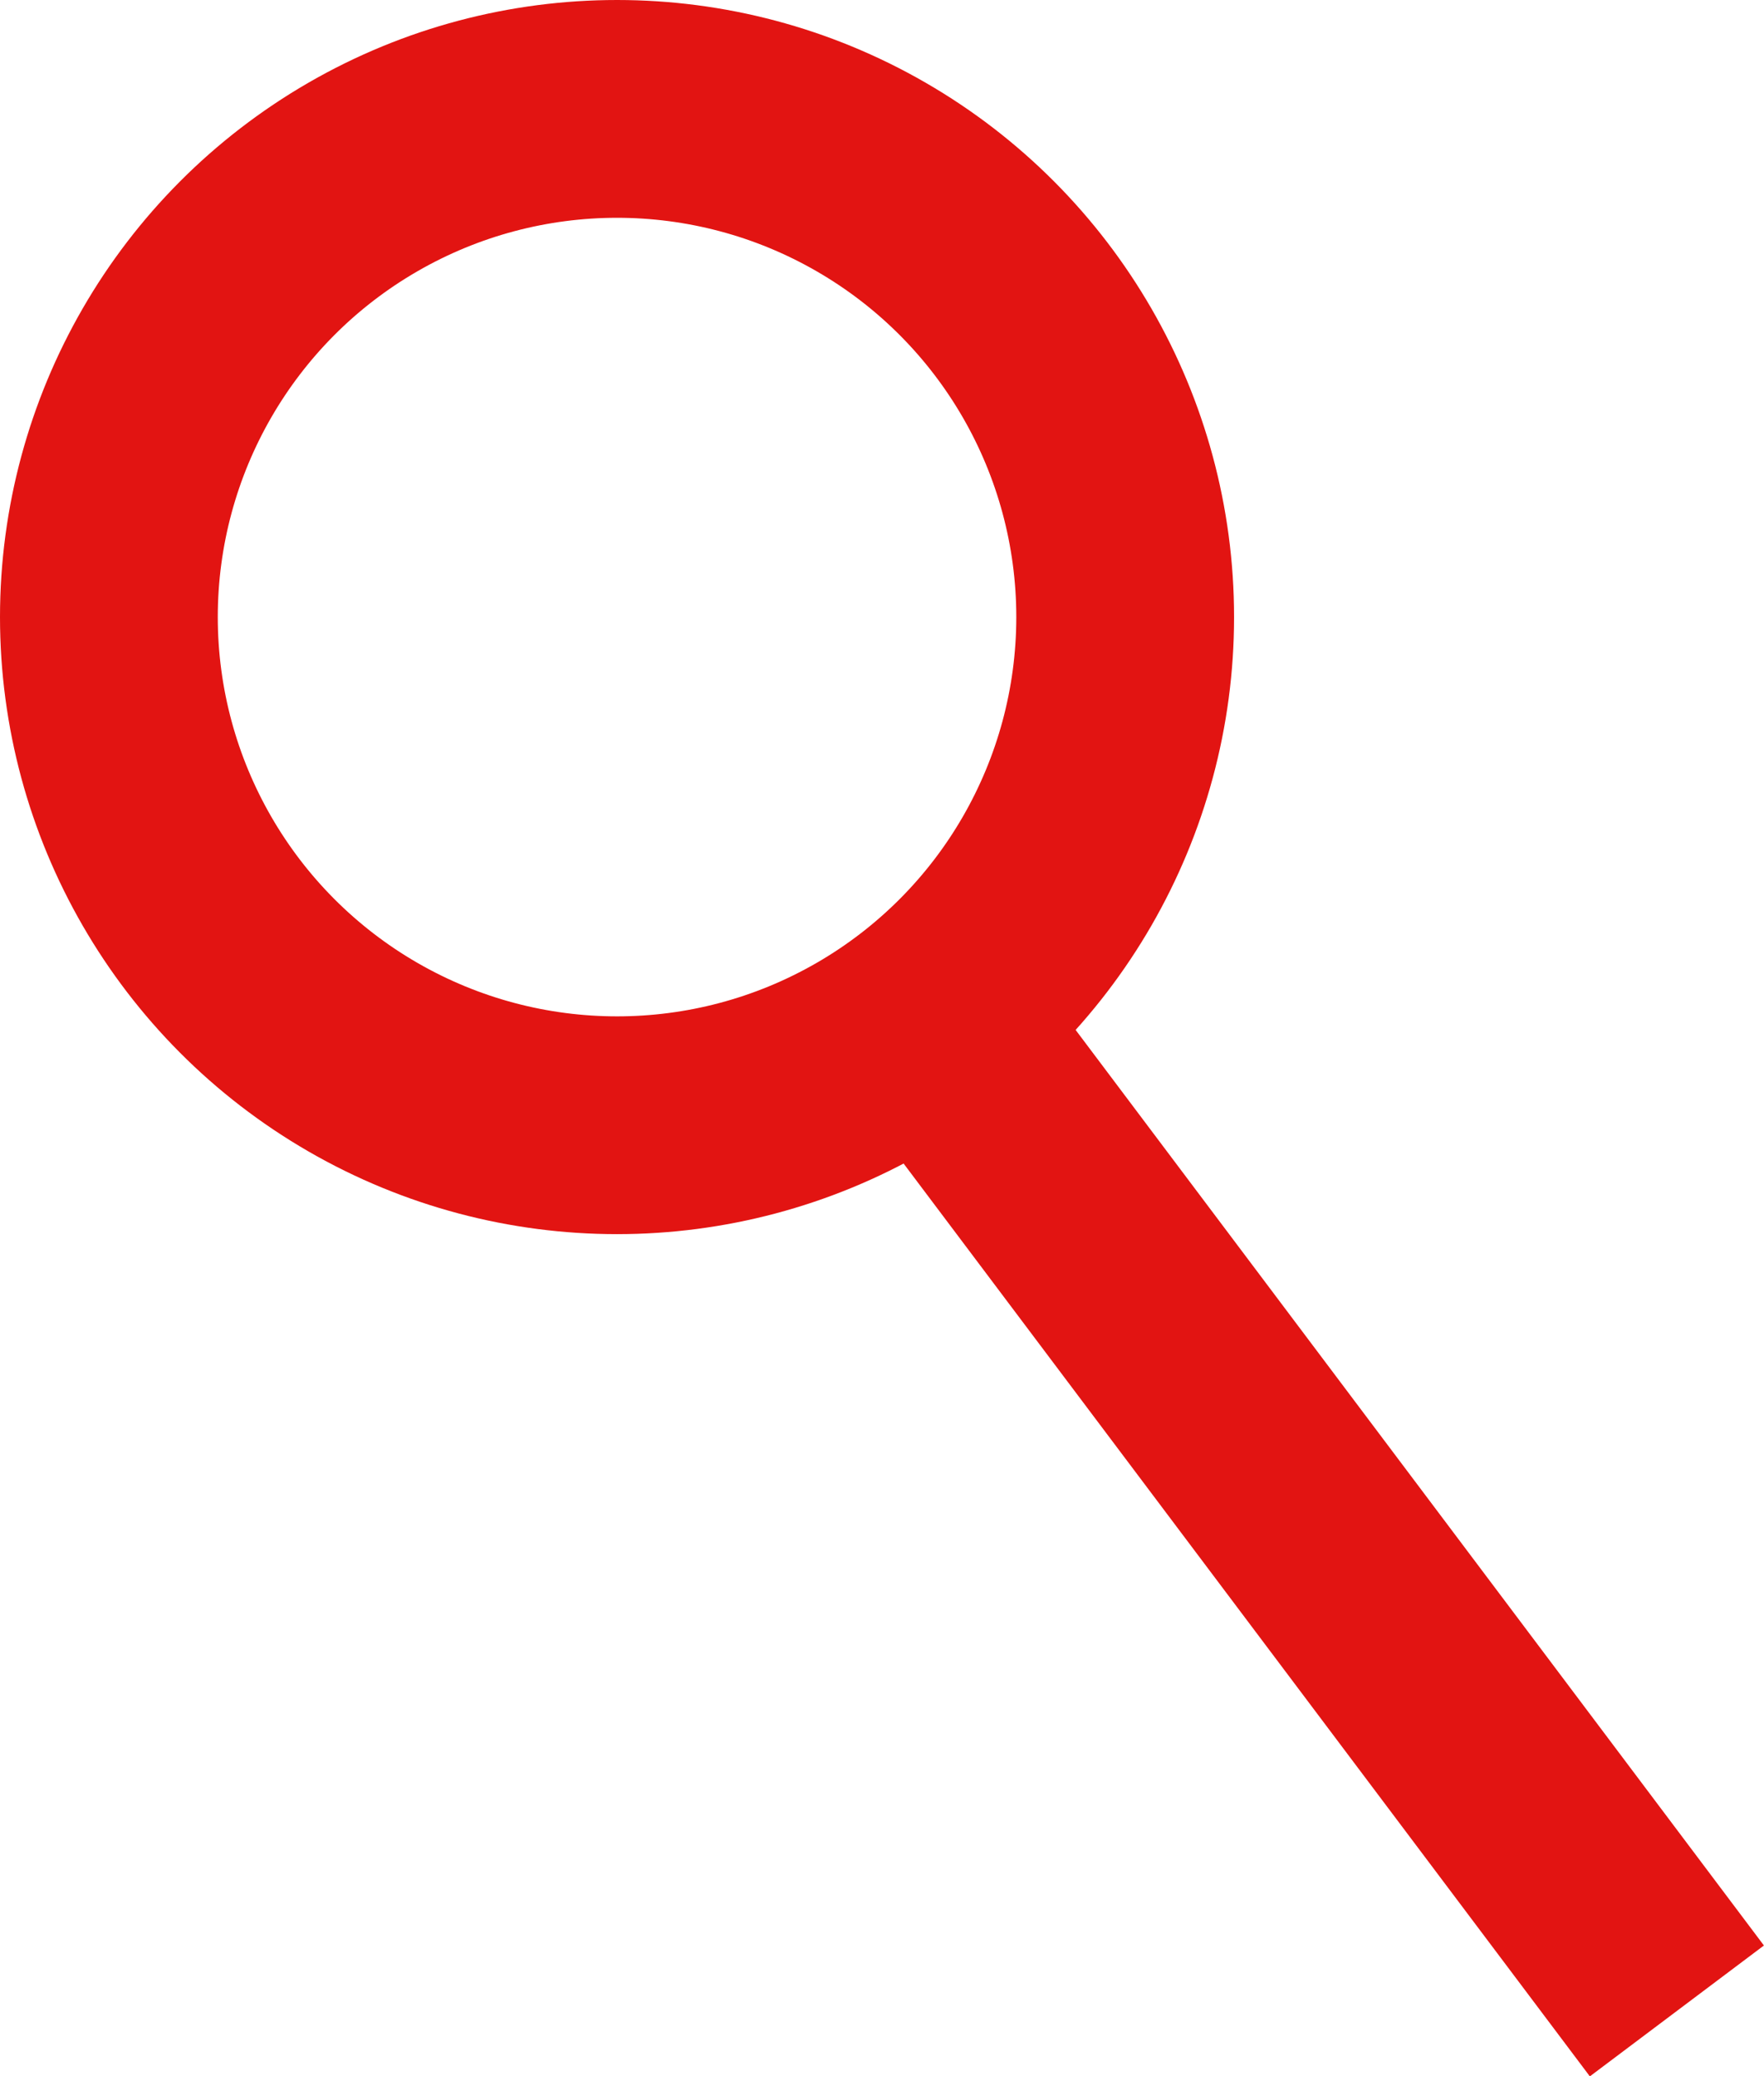 <?xml version="1.0" encoding="utf-8"?>
<!-- Generator: Adobe Illustrator 19.0.0, SVG Export Plug-In . SVG Version: 6.00 Build 0)  -->
<svg version="1.1" id="Layer_1" xmlns="http://www.w3.org/2000/svg" xmlns:xlink="http://www.w3.org/1999/xlink" x="0px" y="0px"
	 viewBox="0 0 24.3 28.6" style="enable-background:new 0 0 24.3 28.6;" xml:space="preserve">
<style type="text/css">
	.st0{fill:none;stroke:#E21412;stroke-width:3;}
</style>
<circle class="st0" cx="8.5" cy="8.5" r="7"/>
<line class="st0" x1="12.8" y1="14" x2="23.1" y2="27.7"/>
</svg>
